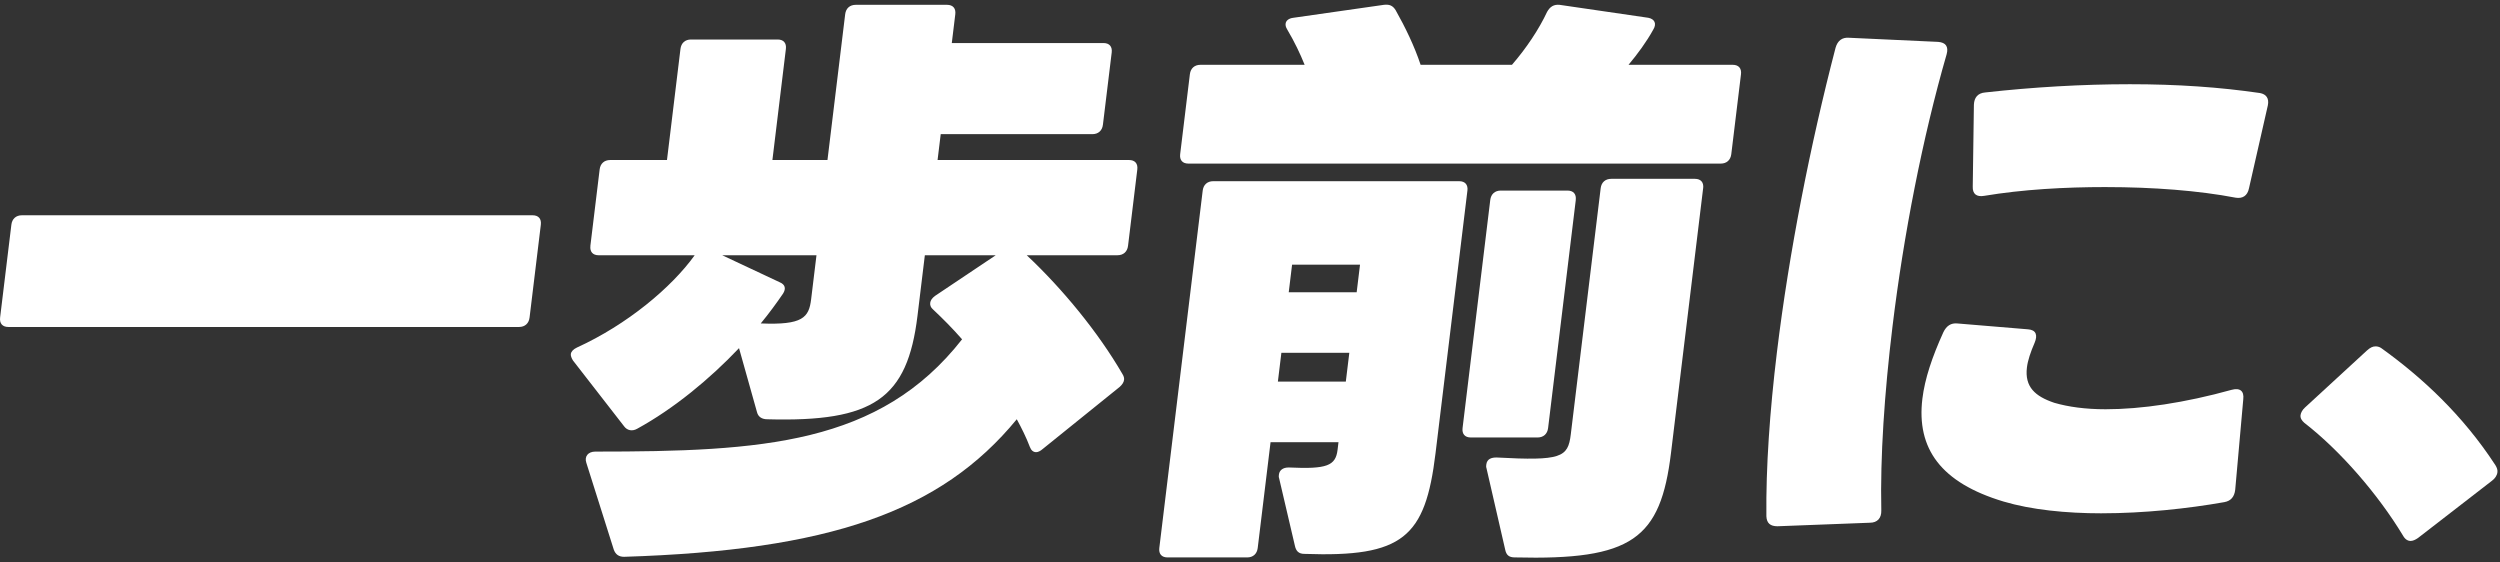 <svg width="400" height="90" viewBox="0 0 400 90" fill="none" xmlns="http://www.w3.org/2000/svg">
<rect x="0" y="0" width="400" height="90" fill="#333333" stroke="none"/>
<path d="M0.016 50.81L1.82 35.95C1.934 35.01 2.566 34.444 3.504 34.444H85.217C86.154 34.444 86.647 35.007 86.534 35.95L84.73 50.81C84.616 51.749 83.984 52.316 83.046 52.316H1.333C0.396 52.316 -0.097 51.752 0.016 50.81Z" fill="white"/>
<path d="M94.46 39.335L95.944 27.109C96.057 26.169 96.69 25.603 97.627 25.603H106.717L108.875 7.826C108.988 6.886 109.621 6.32 110.558 6.32H124.425C125.363 6.32 125.855 6.883 125.742 7.826L123.585 25.603H132.395L135.228 2.278C135.341 1.338 135.974 0.772 136.911 0.772H151.53C152.467 0.772 152.96 1.336 152.847 2.278L152.287 6.886H176.556C177.493 6.886 177.986 7.45 177.873 8.39L176.467 19.959C176.354 20.899 175.721 21.465 174.784 21.465H150.515L150.011 25.603H180.652C181.59 25.603 182.082 26.166 181.969 27.109L180.485 39.335C180.372 40.275 179.739 40.838 178.802 40.838H164.277C169.998 46.201 175.713 53.16 179.589 59.838C179.823 60.214 179.882 60.497 179.85 60.778C179.804 61.154 179.57 61.529 179.15 61.905L166.787 71.876C166.472 72.159 166.074 72.347 165.794 72.347C165.325 72.347 164.986 72.064 164.773 71.5C164.205 69.997 163.451 68.491 162.686 67.08C150.48 81.94 132.589 88.054 99.855 89.089C99.012 89.089 98.495 88.713 98.212 87.962L93.811 74.041C93.469 73.007 94.121 72.255 95.247 72.255C121.953 72.255 140.738 71.127 153.933 54.29C152.371 52.503 150.865 50.997 149.268 49.494C148.929 49.211 148.786 48.835 148.832 48.459C148.877 48.083 149.109 47.707 149.623 47.331L159.314 40.841H147.975L146.798 50.529C145.188 63.79 139.766 67.554 122.766 67.083C121.923 67.083 121.312 66.707 121.123 65.955L118.244 55.704C113.515 60.688 107.792 65.391 101.969 68.589C101.161 69.06 100.342 68.872 99.86 68.213L91.675 57.678C91.441 57.302 91.298 56.926 91.333 56.643C91.379 56.267 91.705 55.892 92.303 55.608C100.34 51.94 107.431 46.016 111.15 40.841H95.783C94.845 40.841 94.353 40.277 94.466 39.338L94.46 39.335ZM125.303 46.953C124.277 48.456 123.041 50.15 121.721 51.749C128.433 52.032 129.427 50.809 129.78 47.892L130.636 40.838H115.548L124.767 45.166C125.659 45.542 125.767 46.201 125.301 46.953H125.303Z" fill="white"/>
<path d="M234.786 30.495L229.682 72.538C228.05 85.988 224.476 89.185 208.707 88.621C207.77 88.621 207.358 88.15 207.18 87.306L204.651 76.49C204.581 76.302 204.603 76.115 204.627 75.927C204.708 75.268 205.233 74.799 206.17 74.799H206.264C212.321 75.082 213.7 74.516 214.01 71.978L214.158 70.755H203.288L201.233 87.684C201.12 88.624 200.487 89.188 199.55 89.188H186.806C185.868 89.188 185.376 88.624 185.489 87.684L192.432 30.497C192.545 29.558 193.178 28.991 194.115 28.991H233.472C234.409 28.991 234.902 29.555 234.789 30.497L234.786 30.495ZM205.96 4.724C205.726 4.348 205.664 4.065 205.699 3.784C205.755 3.313 206.175 2.937 206.938 2.845L221.433 0.772C222.287 0.677 222.828 0.868 223.296 1.619C224.84 4.346 226.337 7.45 227.296 10.367H241.915C244.202 7.734 246.267 4.629 247.533 1.902C248.01 1.055 248.618 0.68 249.545 0.775L263.725 2.845C264.732 3.033 265.109 3.784 264.527 4.727C263.445 6.701 261.985 8.676 260.563 10.37H277.242C278.18 10.37 278.672 10.934 278.559 11.876L277.005 24.669C276.892 25.608 276.259 26.175 275.322 26.175H190.143C189.205 26.175 188.712 25.611 188.826 24.669L190.38 11.876C190.493 10.937 191.126 10.37 192.063 10.37H208.742C208.023 8.583 207.126 6.701 205.96 4.727V4.724ZM215.89 56.453H205.02L204.46 61.061H215.33L215.89 56.453ZM217.603 42.345H206.733L206.197 46.765H217.067L217.603 42.345ZM252.125 31.998L247.695 68.491C247.582 69.431 246.949 69.997 246.011 69.997H235.327C234.39 69.997 233.897 69.434 234.01 68.491L238.441 31.998C238.554 31.058 239.187 30.492 240.121 30.492H250.803C251.74 30.492 252.233 31.056 252.12 31.998H252.125ZM272.502 30.119L267.363 72.443C265.686 86.268 261.15 89.656 242.373 89.185C241.436 89.185 241.013 88.809 240.835 87.962L237.832 74.889C237.762 74.701 237.783 74.513 237.808 74.325C237.921 73.386 238.694 73.198 239.445 73.198C249.779 73.761 250.878 73.198 251.322 69.529L256.108 30.119C256.221 29.179 256.854 28.613 257.792 28.613H271.191C272.128 28.613 272.621 29.176 272.508 30.119H272.502Z" fill="white"/>
<path d="M282.621 82.602C282.537 74.796 283.165 65.765 284.307 56.36C286.248 40.37 289.65 23.16 293.69 7.641C294.013 6.513 294.738 5.947 295.853 6.042L310.111 6.701C311.317 6.797 311.799 7.453 311.463 8.676C307.582 22.125 304.571 37.644 302.801 52.223C301.5 62.946 300.827 73.102 301.008 81.662C301.048 82.885 300.393 83.637 299.176 83.637L284.396 84.201C283.27 84.201 282.672 83.73 282.621 82.602ZM336.278 82.131C330.563 82.131 325.007 81.567 320.577 80.249C310.542 77.239 306.612 71.784 307.582 63.79C307.97 60.593 309.141 57.112 310.935 53.163C311.436 52.128 312.149 51.659 313.168 51.752L324.485 52.692C325.785 52.784 326.057 53.631 325.535 54.854C324.883 56.36 324.441 57.676 324.307 58.803C323.93 61.908 325.621 63.412 328.681 64.447C330.943 65.106 333.709 65.481 336.895 65.481C342.61 65.481 349.578 64.447 357.043 62.377C358.401 62.001 359.082 62.565 358.923 63.883L357.633 78.367C357.496 79.494 356.946 80.153 355.893 80.341C350.052 81.376 343.025 82.128 336.278 82.128V82.131ZM336.9 29.931C330.342 29.931 323.642 30.306 317.426 31.341C316.278 31.529 315.586 31.058 315.64 29.838L315.823 16.765C315.866 15.637 316.426 14.883 317.657 14.79C325.258 13.943 333.184 13.475 340.776 13.475C348.368 13.475 355.15 13.946 361.595 14.886C362.602 15.073 363.084 15.733 362.855 16.86L359.839 30.121C359.597 31.344 358.791 31.815 357.687 31.627C351.826 30.5 344.493 29.933 336.903 29.933L336.9 29.931Z" fill="white"/>
<path d="M385.695 86.551C385.226 86.551 384.793 86.268 384.486 85.704C380.505 79.121 374.51 72.16 368.687 67.647C368.264 67.271 368.03 66.895 368.086 66.424C368.132 66.048 368.377 65.577 368.797 65.201L378.714 56.077C379.239 55.606 379.638 55.418 380.106 55.418C380.387 55.418 380.75 55.511 381.009 55.701C387.559 60.405 394.044 66.424 399.258 74.418C399.492 74.793 399.635 75.169 399.589 75.545C399.522 76.109 399.183 76.58 398.668 76.956L386.877 86.08C386.468 86.363 386.069 86.551 385.695 86.551Z" fill="white"/>
</svg>
